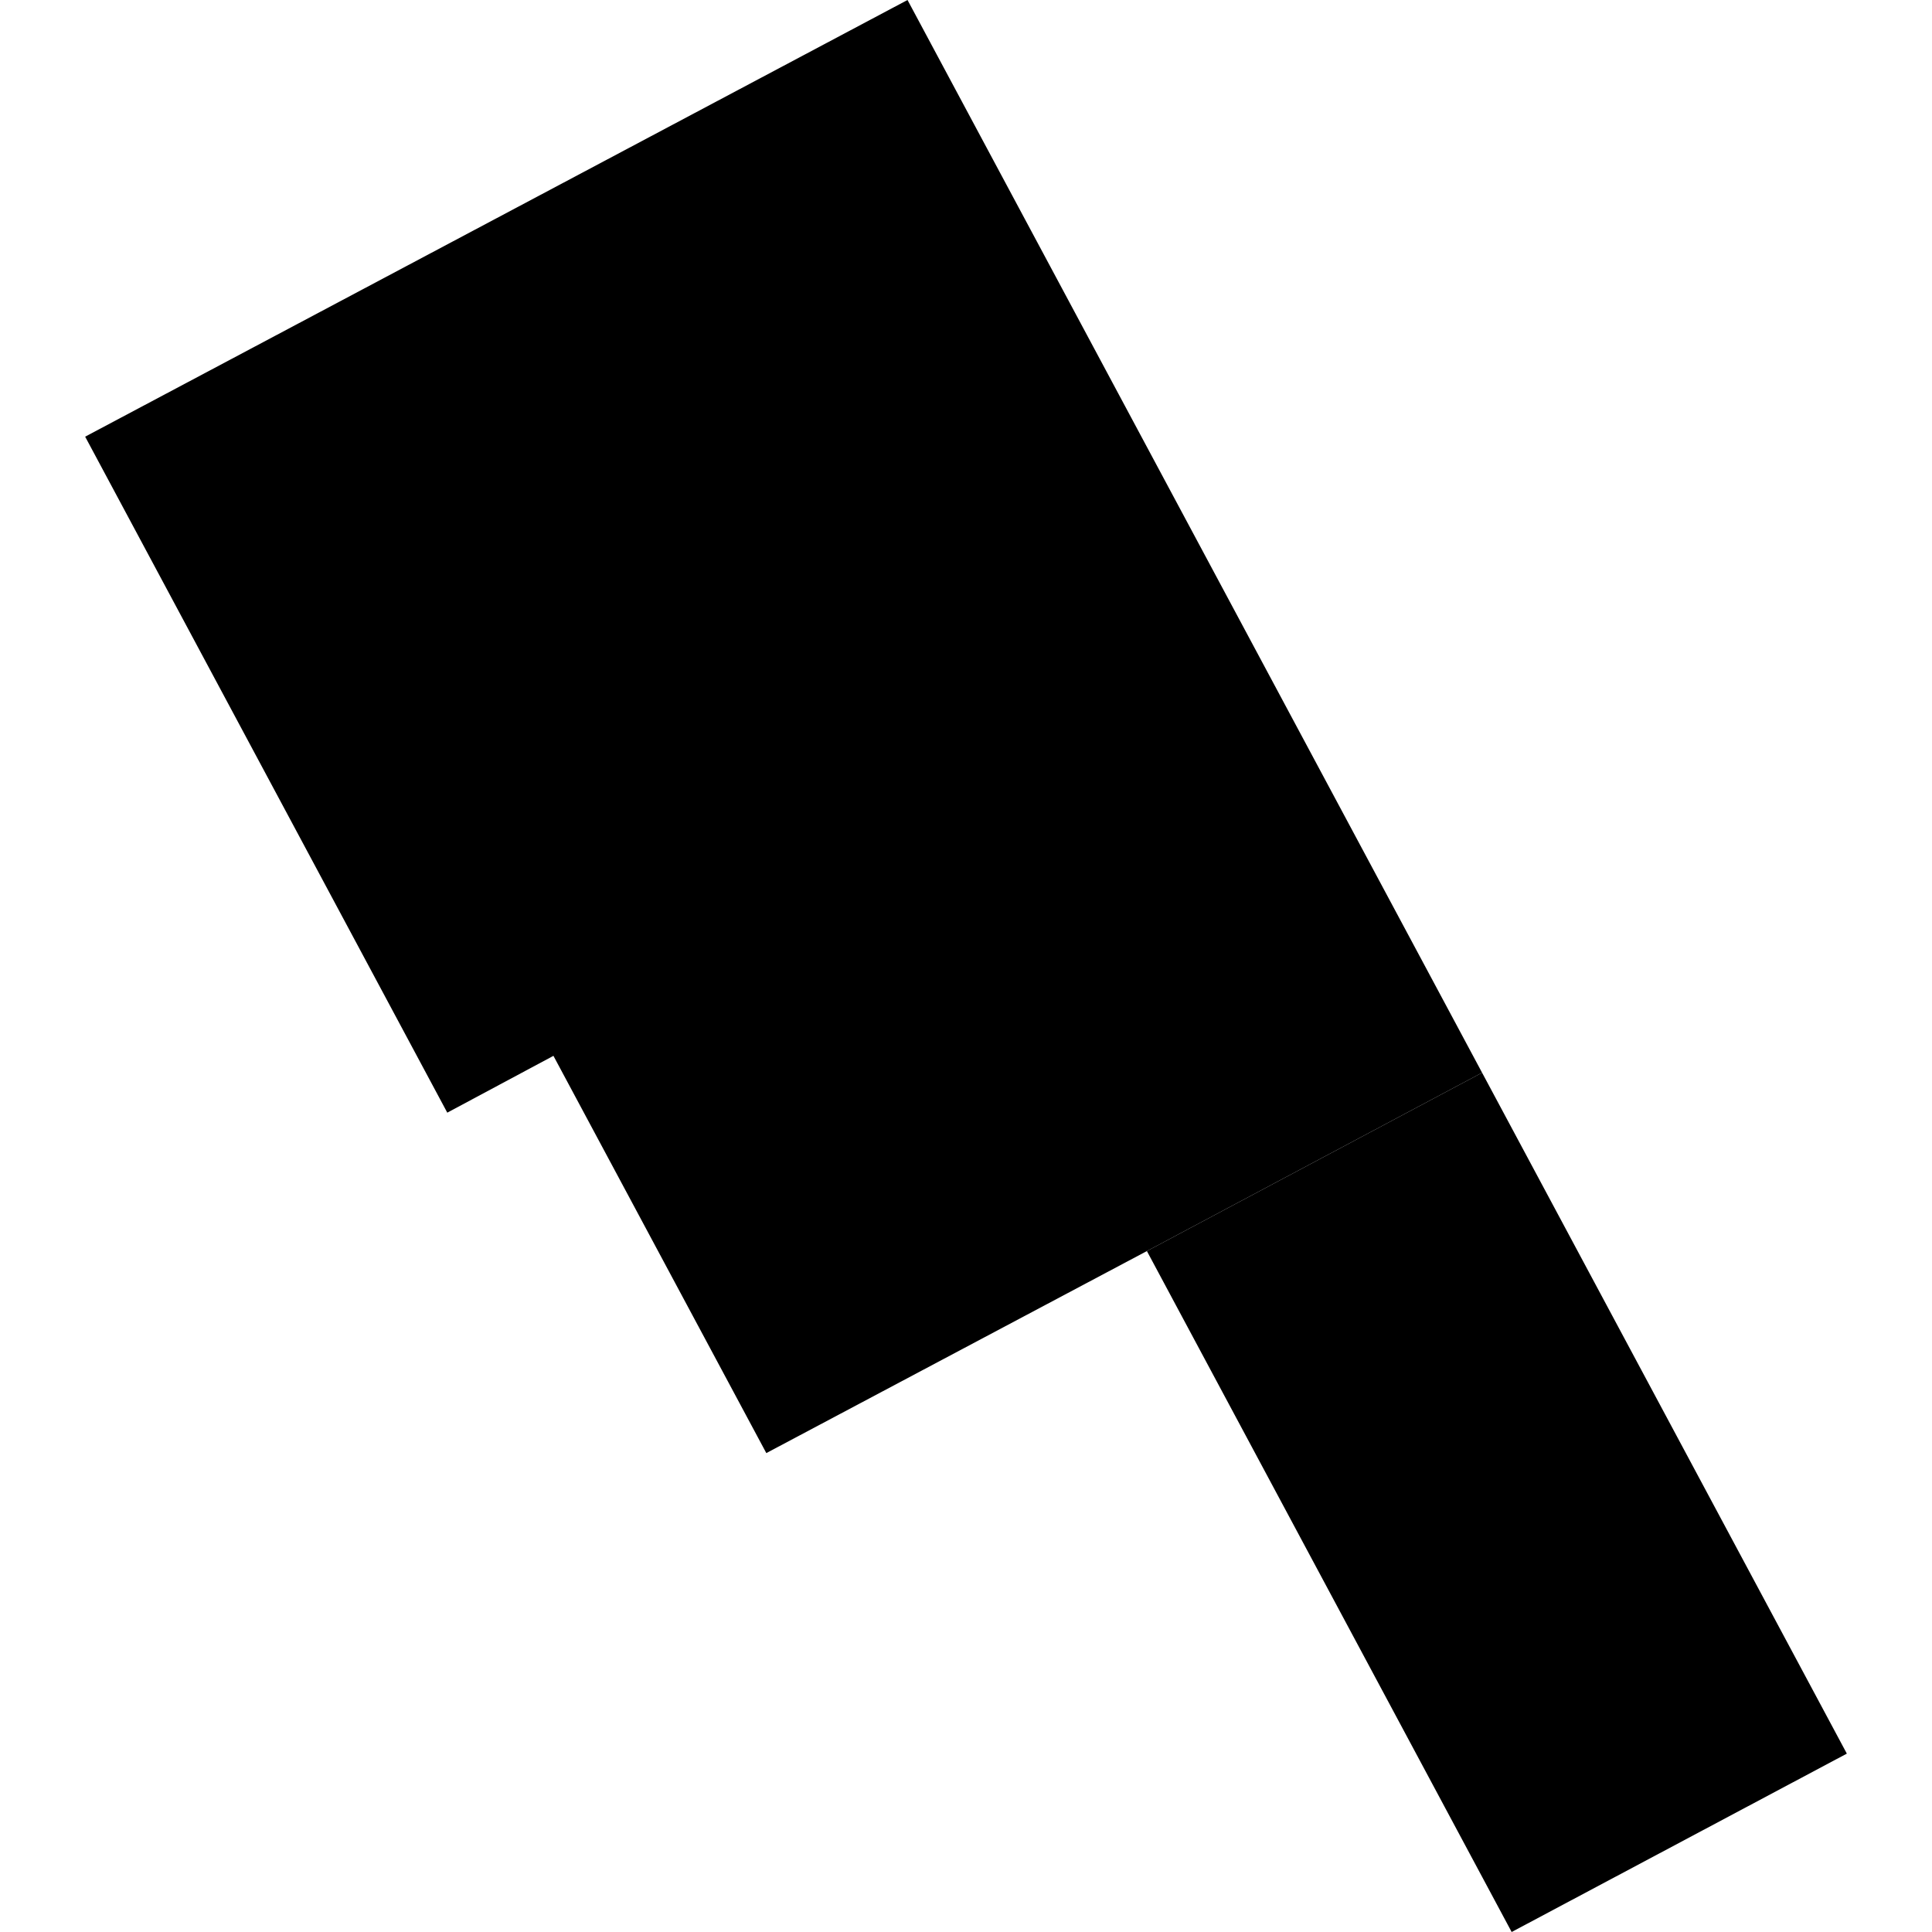 <?xml version="1.0" encoding="utf-8" standalone="no"?>
<!DOCTYPE svg PUBLIC "-//W3C//DTD SVG 1.1//EN"
  "http://www.w3.org/Graphics/SVG/1.1/DTD/svg11.dtd">
<!-- Created with matplotlib (https://matplotlib.org/) -->
<svg height="288pt" version="1.1" viewBox="0 0 288 288" width="288pt" xmlns="http://www.w3.org/2000/svg" xmlns:xlink="http://www.w3.org/1999/xlink">
 <defs>
  <style type="text/css">
*{stroke-linecap:butt;stroke-linejoin:round;}
  </style>
 </defs>
 <g id="figure_1">
  <g id="patch_1">
   <path d="M 0 288 
L 288 288 
L 288 0 
L 0 0 
z
" style="fill:none;opacity:0;"/>
  </g>
  <g id="axes_1">
   <g id="PatchCollection_1">
    <path clip-path="url(#p669742cb19)" d="M 220.932 159.905 
L 275.306 261.41 
L 225.34 288 
L 170.966 186.495 
L 220.932 159.905 
"/>
    <path clip-path="url(#p669742cb19)" d="M 220.932 159.905 
L 135.282 0 
L 12.694 65.094 
L 66.675 165.863 
L 82.5 157.392 
L 114.234 216.61 
L 170.966 186.495 
L 220.932 159.905 
"/>
   </g>
  </g>
 </g>
 <defs>
  <clipPath id="p669742cb19">
   <rect height="288" width="262.612" x="12.694" y="0"/>
  </clipPath>
 </defs>
</svg>
